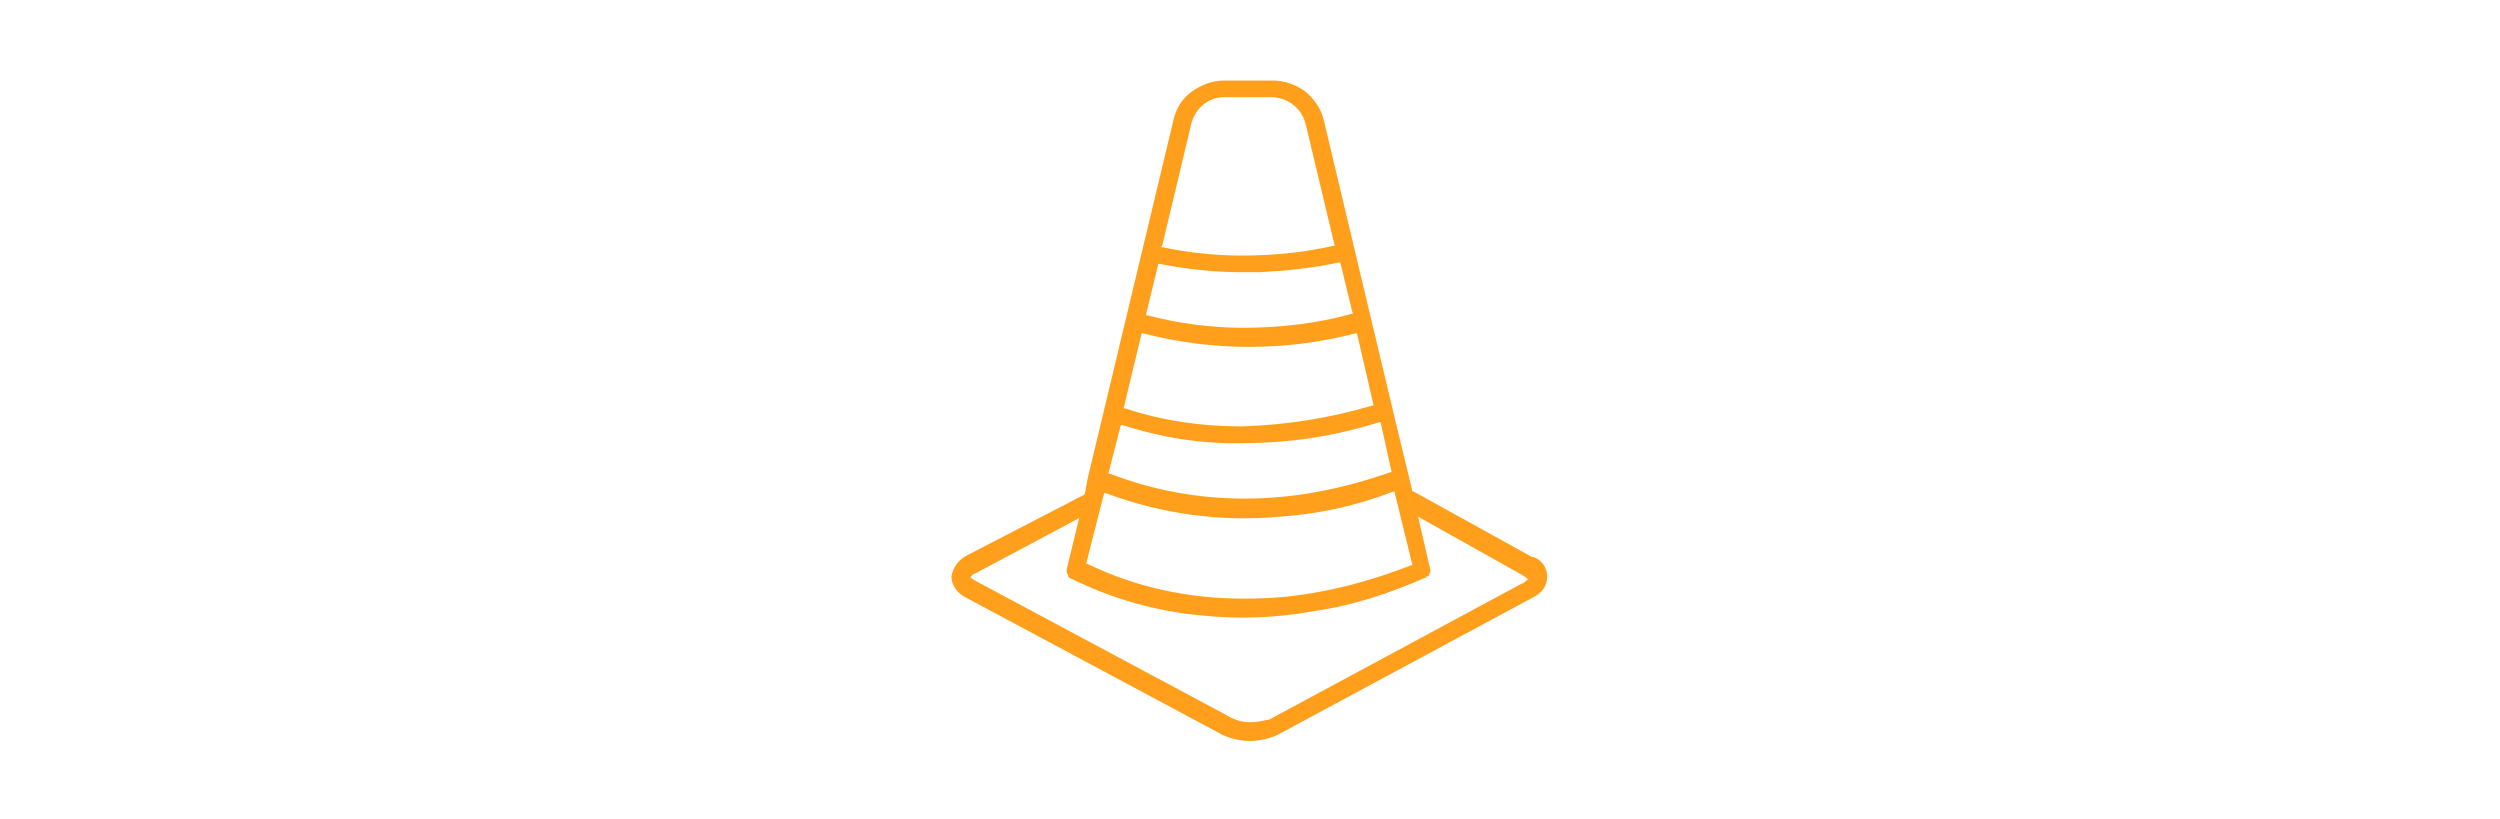 <?xml version="1.0" encoding="UTF-8"?> <svg xmlns="http://www.w3.org/2000/svg" xmlns:xlink="http://www.w3.org/1999/xlink" version="1.1" id="Calque_1" x="0px" y="0px" viewBox="0 0 180 59" style="enable-background:new 0 0 180 59;" xml:space="preserve"> <style type="text/css"> .st0{fill:#FF9F1C;} </style> <polygon class="st0" points="76.7,41 76.8,41 76.8,41 "></polygon> <polygon class="st0" points="76.9,41.7 77,41.6 77,41.6 76.9,41.7 "></polygon> <path class="st0" d="M68.5,41.5c0,0.6,0.4,1.2,1,1.5L88,52.9c1.3,0.6,2.7,0.6,4,0l18.4-9.9c0.6-0.3,1-0.8,1-1.5c0-0.6-0.4-1.2-1-1.4 h-0.1l-8.5-4.7l0,0h-0.1l-1.4-5.8l-5-21c-0.2-0.8-0.7-1.5-1.3-2c-0.7-0.5-1.5-0.8-2.3-0.8h-3.6c-0.8,0-1.6,0.3-2.3,0.8 c-0.7,0.5-1.1,1.2-1.3,2l-6.2,25.9l-0.2,1.1l0,0L69.6,40C69,40.3,68.6,40.9,68.5,41.5z M83.7,17.6l2.1-8.8c0.3-1,1.2-1.8,2.3-1.8 h3.6c1.1,0.1,2,0.8,2.3,1.9l2.1,8.8h-0.1c-2.2,0.5-4.4,0.7-6.6,0.7c-1.9,0-3.8-0.2-5.7-0.6h-0.1L83.7,17.6z M83.4,19h0.1 c2,0.4,4,0.6,6,0.6c0.4,0,0.8,0,1.2,0c1.9-0.1,3.8-0.3,5.7-0.7h0.1l0.9,3.7h-0.1c-2.5,0.7-5.2,1-7.8,1c-2.3,0-4.6-0.3-6.9-0.9h-0.1 L83.4,19z M82.2,24h0.1c5,1.3,10.3,1.3,15.3,0h0.1l1.2,5.2h-0.1c-3,0.9-6.2,1.4-9.4,1.5c-2.9,0-5.7-0.4-8.4-1.3h-0.1L82.2,24z M80.7,30.6l0.1,0c2.8,0.9,5.8,1.4,8.8,1.3c3.3,0,6.5-0.5,9.7-1.5h0.1l0.8,3.6h-0.1c-3.4,1.2-6.9,1.9-10.5,1.9 c-3.3,0-6.6-0.6-9.7-1.8h-0.1L80.7,30.6z M79.5,35.5h0.1c4,1.5,8.3,2.1,12.6,1.7c2.8-0.2,5.5-0.8,8.1-1.8h0.1l1.3,5.3h-0.1 c-2.3,0.9-4.7,1.6-7.1,2c-1.7,0.3-3.3,0.4-5,0.4c-3.9,0-7.7-0.8-11.2-2.5h-0.1L79.5,35.5z M69.9,41.5c0.1-0.1,0.2-0.2,0.3-0.2l7.5-4 L76.8,41l0,0v0.1h-0.1h0.1l0,0v0.1l0.1,0.2c0,0,0,0.1,0,0.1l0,0l0,0l0,0l0.1,0.1l0,0c3,1.5,6.2,2.4,9.4,2.7c2.7,0.3,5.5,0.2,8.2-0.3 c2.8-0.4,5.5-1.3,8-2.4h0.1l0,0l0.1,0.1l0,0l-0.1-0.1l0,0l0.1,0.1l-0.1-0.1l0.1,0.1l-0.1-0.1l0,0v-0.1h0.1l0.1-0.1 c0-0.1,0.1-0.2,0.1-0.3v0l-0.9-3.9l7.5,4.2c0.1,0.1,0.2,0.1,0.3,0.2l0.1,0.1l-0.1,0.1c-0.1,0.1-0.2,0.2-0.3,0.2l-18.2,9.8 C90.9,51.9,90.5,52,90,52c-0.5,0-0.9-0.1-1.3-0.3l-18.5-9.9c-0.1-0.1-0.2-0.1-0.3-0.2L69.9,41.5L69.9,41.5z"></path> </svg> 